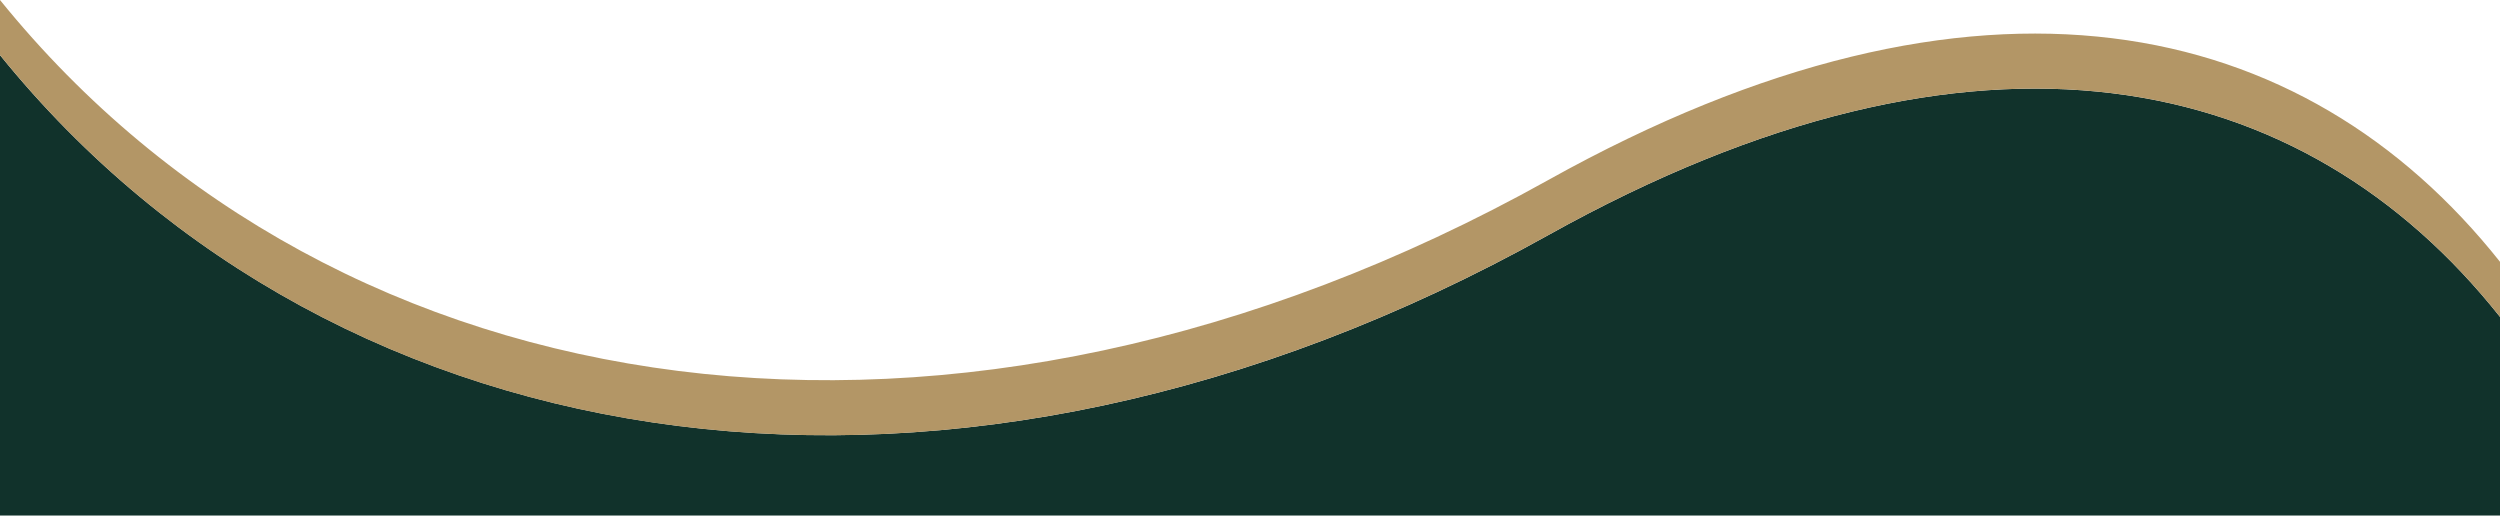 <?xml version="1.0" encoding="UTF-8"?>
<svg xmlns="http://www.w3.org/2000/svg" version="1.1" viewBox="0 0 1080 222.7">
  <defs>
    <style>
      .cls-1 {
        fill: #11322b;
      }

      .cls-2 {
        fill: #b39666;
      }
    </style>
  </defs>
  <!-- Generator: Adobe Illustrator 28.7.1, SVG Export Plug-In . SVG Version: 1.2.0 Build 142)  -->
  <g>
    <g id="Capa_1">
      <g id="Modal">
        <path class="cls-1" d="M1080,136.9C995.3,30.1,855-2.2,668.8,101.6,412.3,244.6,146.2,204.3,0,23.8v198.9h1080v-85.8h0Z"/>
        <path class="cls-2" d="M668.8,101.6c186.2-103.8,326.5-71.5,411.2,35.3v-23.8c-84.7-106.7-225-139.1-411.2-35.3C412.3,220.8,146.2,180.6,0,0v23.8c146.2,180.6,412.2,220.8,668.8,77.8h0Z"/>
      </g>
    </g>
  </g>
</svg>